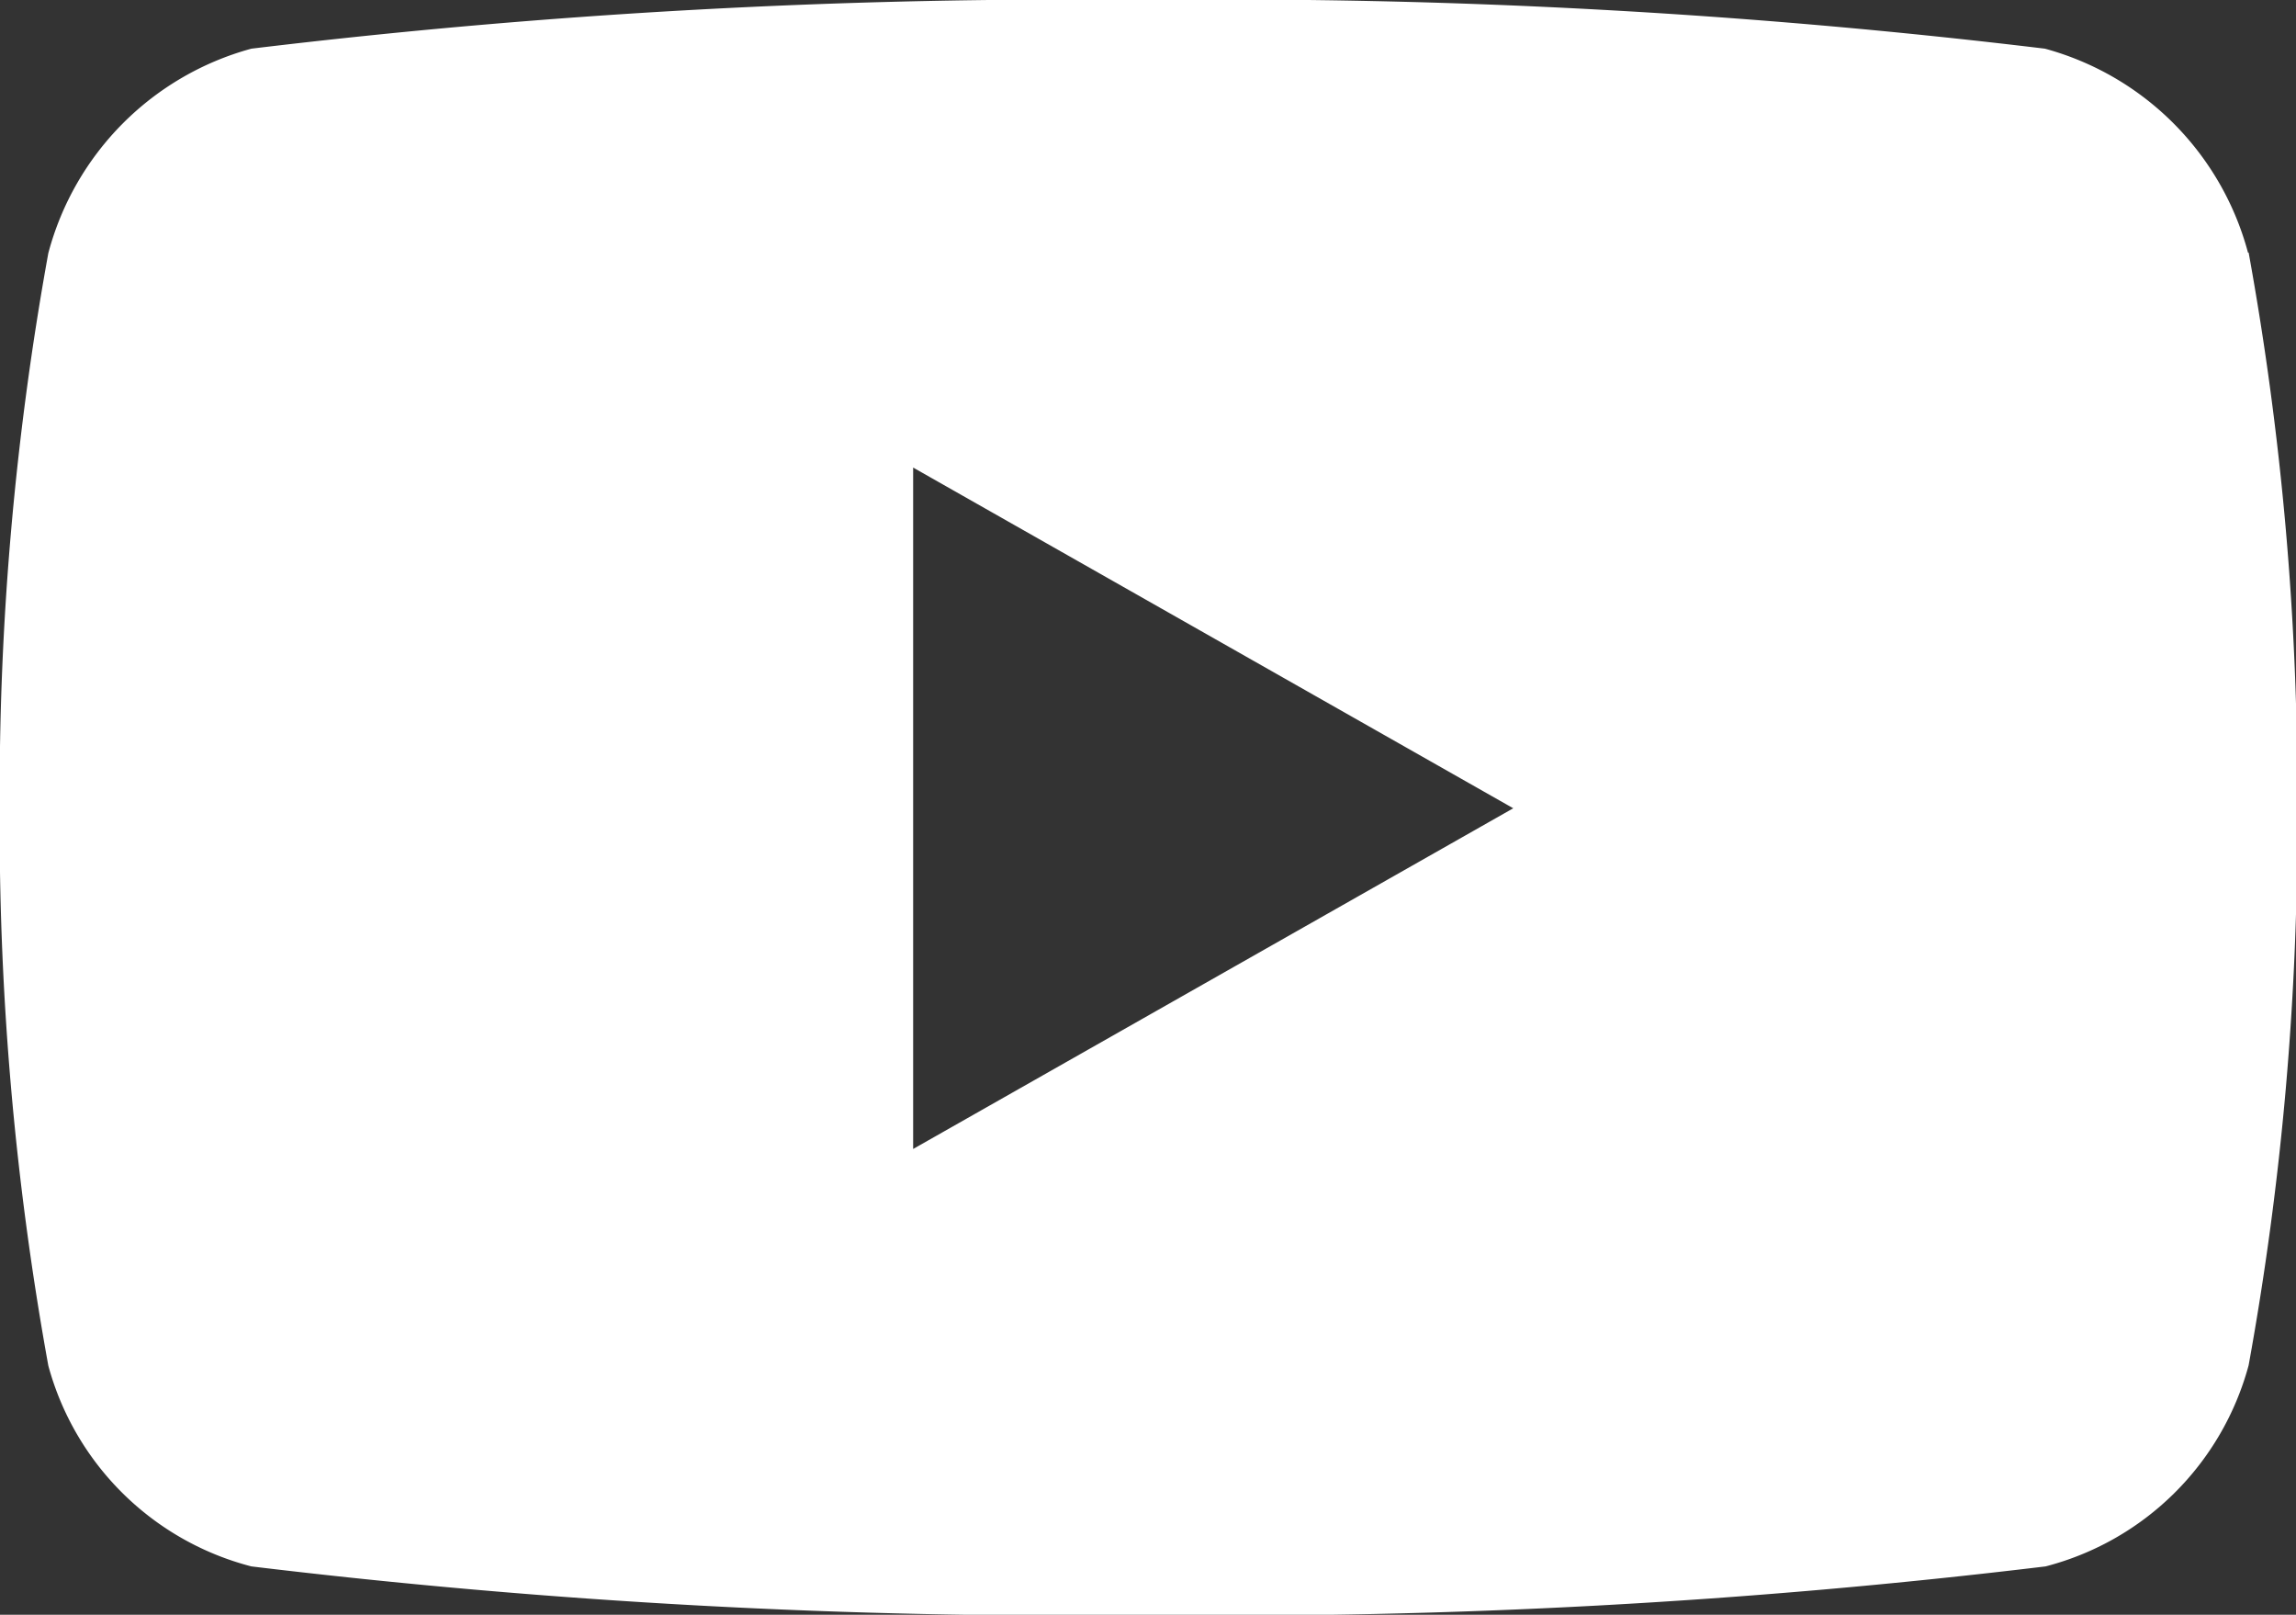 <svg xmlns="http://www.w3.org/2000/svg" width="14.156" height="9.953" viewBox="0 0 14.156 9.953">
  <rect x="0" y="0" width="14.156" height="9.953" fill="#333333" stroke="none"/>
  <path id="Icon_awesome-youtube" data-name="Icon awesome-youtube" d="M14.91,6.057A1.779,1.779,0,0,0,13.658,4.8a42.034,42.034,0,0,0-5.531-.3A42.034,42.034,0,0,0,2.6,4.8a1.779,1.779,0,0,0-1.252,1.26,18.659,18.659,0,0,0-.3,3.429,18.659,18.659,0,0,0,.3,3.429A1.752,1.752,0,0,0,2.6,14.155a42.034,42.034,0,0,0,5.531.3,42.034,42.034,0,0,0,5.531-.3,1.752,1.752,0,0,0,1.252-1.24,18.659,18.659,0,0,0,.3-3.429,18.659,18.659,0,0,0-.3-3.429ZM6.68,11.591V7.382l3.7,2.1-3.7,2.1Z" transform="translate(-1.05 -4.5)" fill="#fff"/>
</svg>
